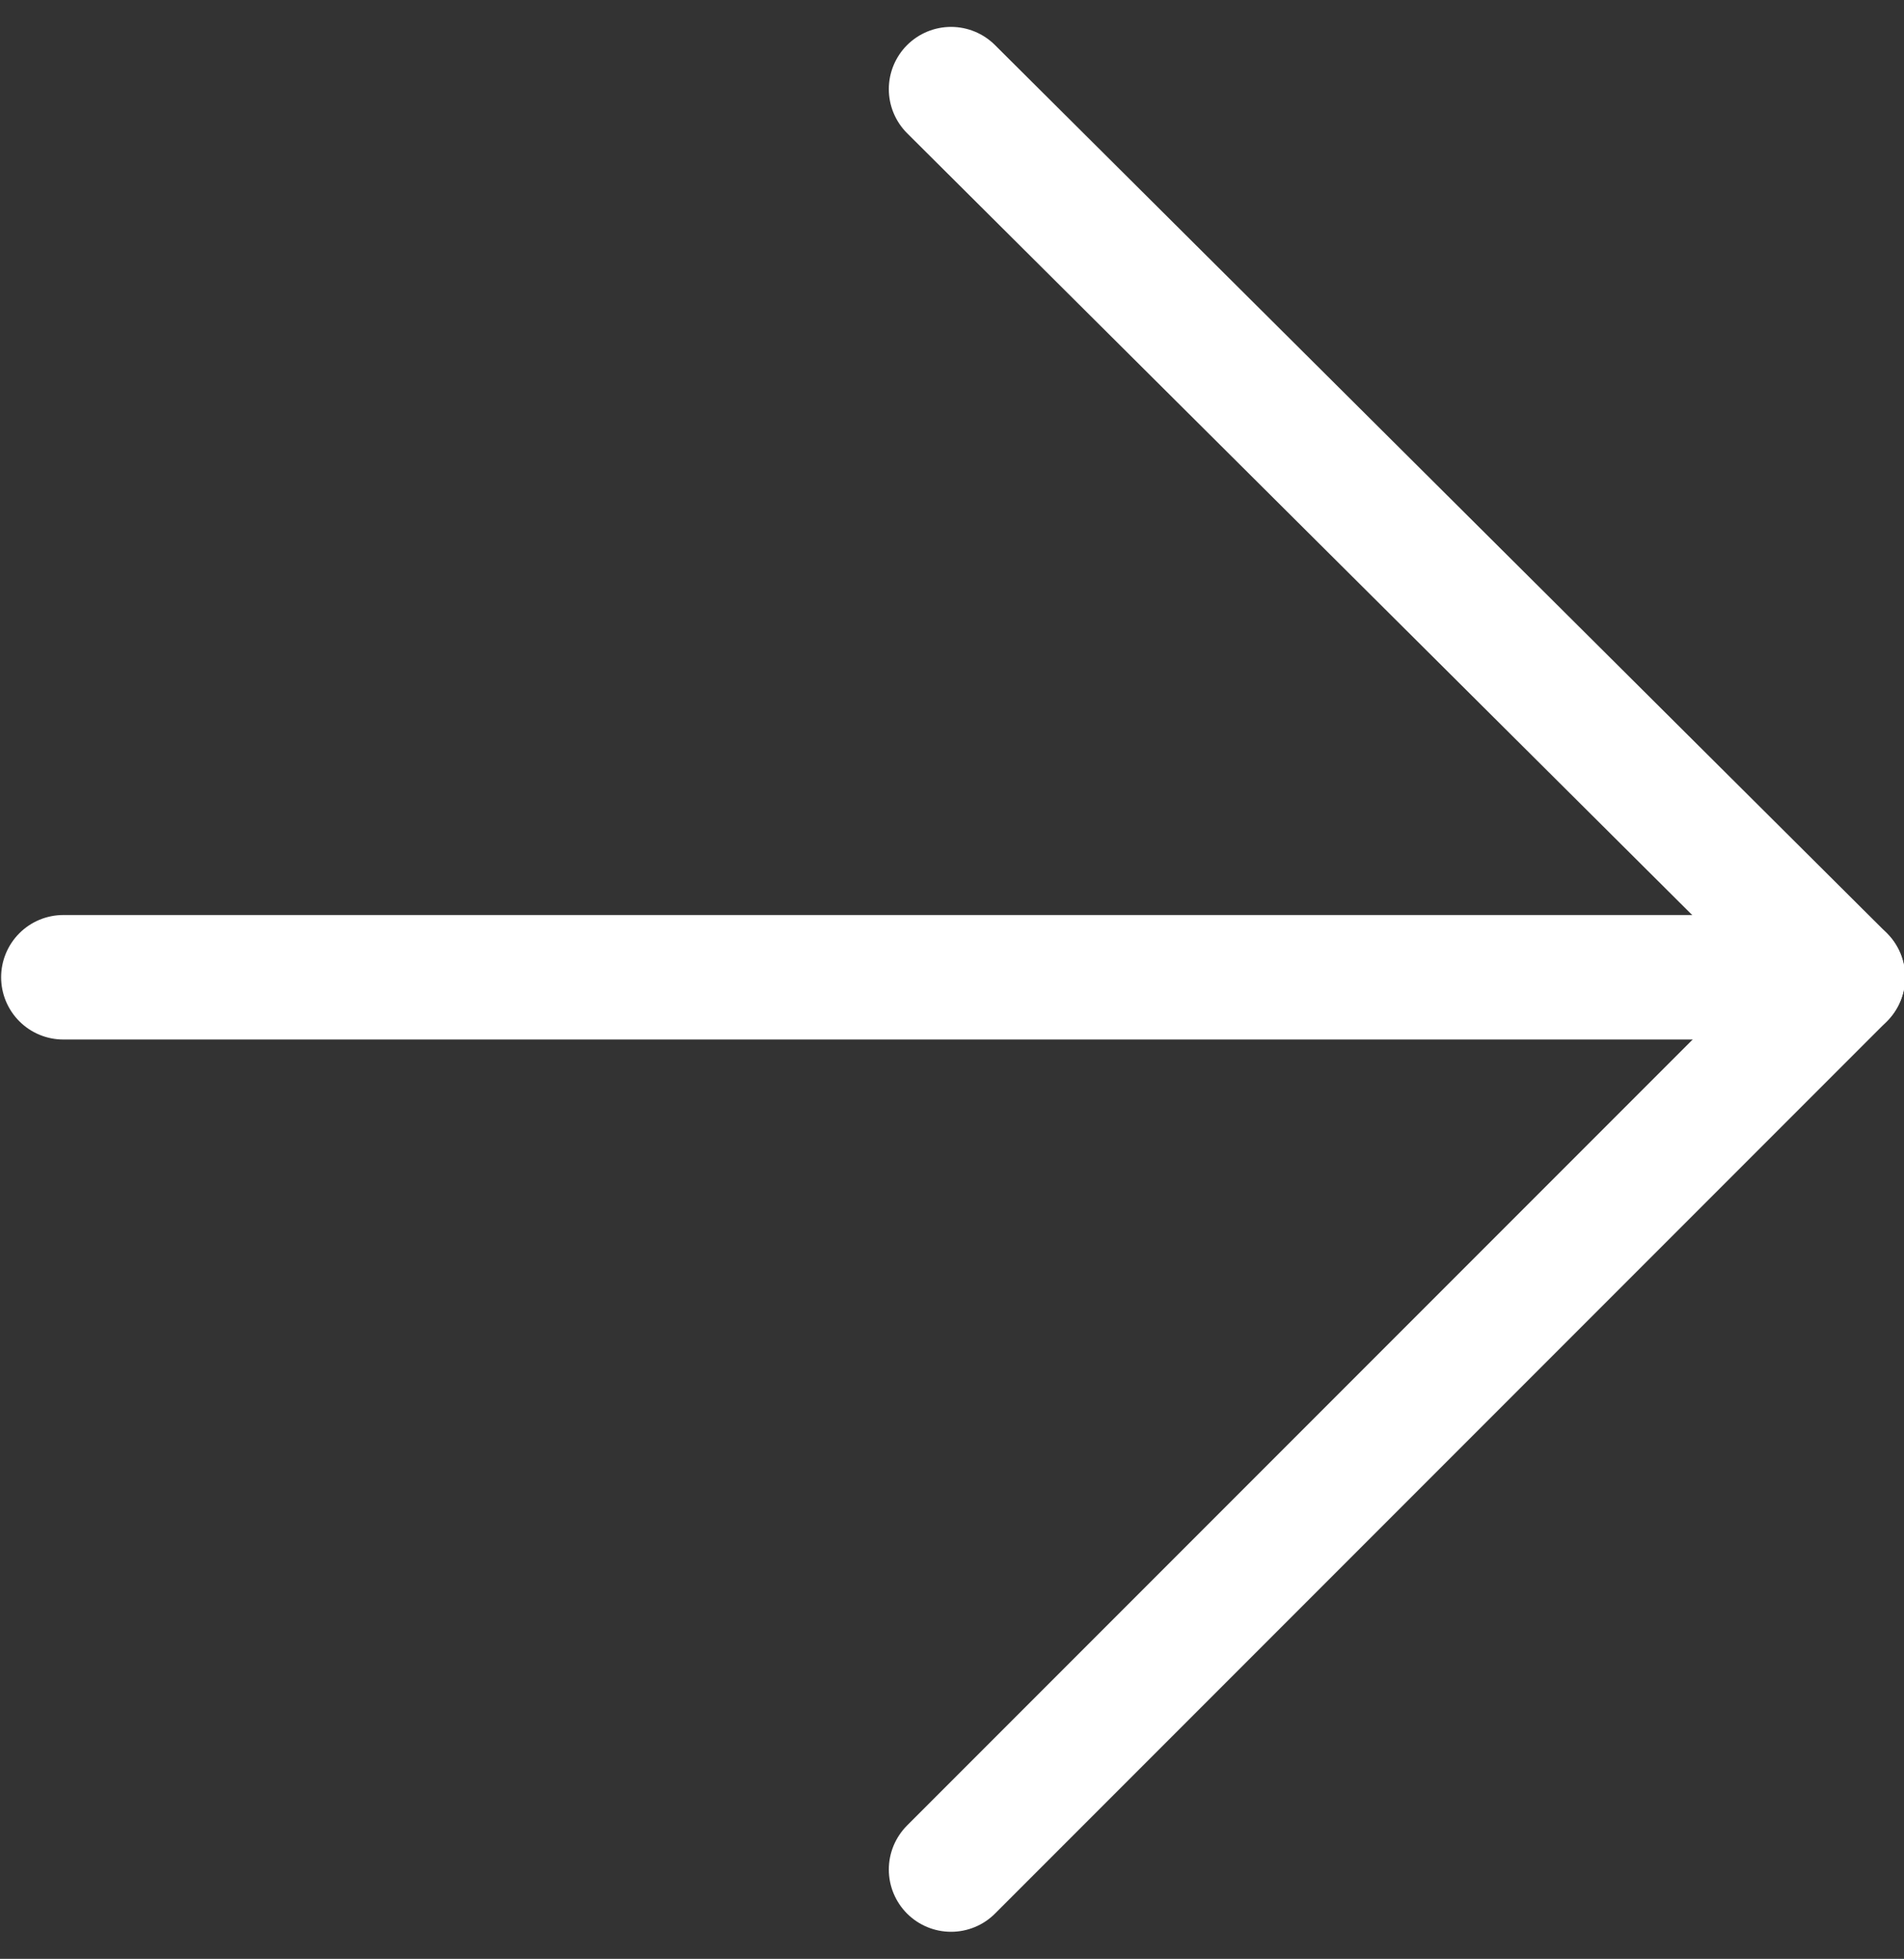 <?xml version="1.0" encoding="utf-8"?>
<!-- Generator: Adobe Illustrator 27.0.0, SVG Export Plug-In . SVG Version: 6.00 Build 0)  -->
<svg version="1.1" id="Ebene_1" xmlns="http://www.w3.org/2000/svg" xmlns:xlink="http://www.w3.org/1999/xlink" x="0px" y="0px"
	 width="45.9px" height="47.2px" viewBox="0 0 45.9 47.2" style="enable-background:new 0 0 45.9 47.2;" xml:space="preserve">
<rect x="0" y="0" width="45.9" height="47.2" fill="#333333" stroke="none"/>
<style type="text/css">
	.st0{fill:none;stroke:#FFFFFF;stroke-width:3;stroke-linecap:round;stroke-linejoin:round;}
</style>
<g transform="translate(44.427 45.048) rotate(180)">
	<path class="st0" d="M42.9,21.5H0"/>
	<path class="st0" d="M21.5,42.9L0,21.5L21.5,0"/>
</g>
</svg>
